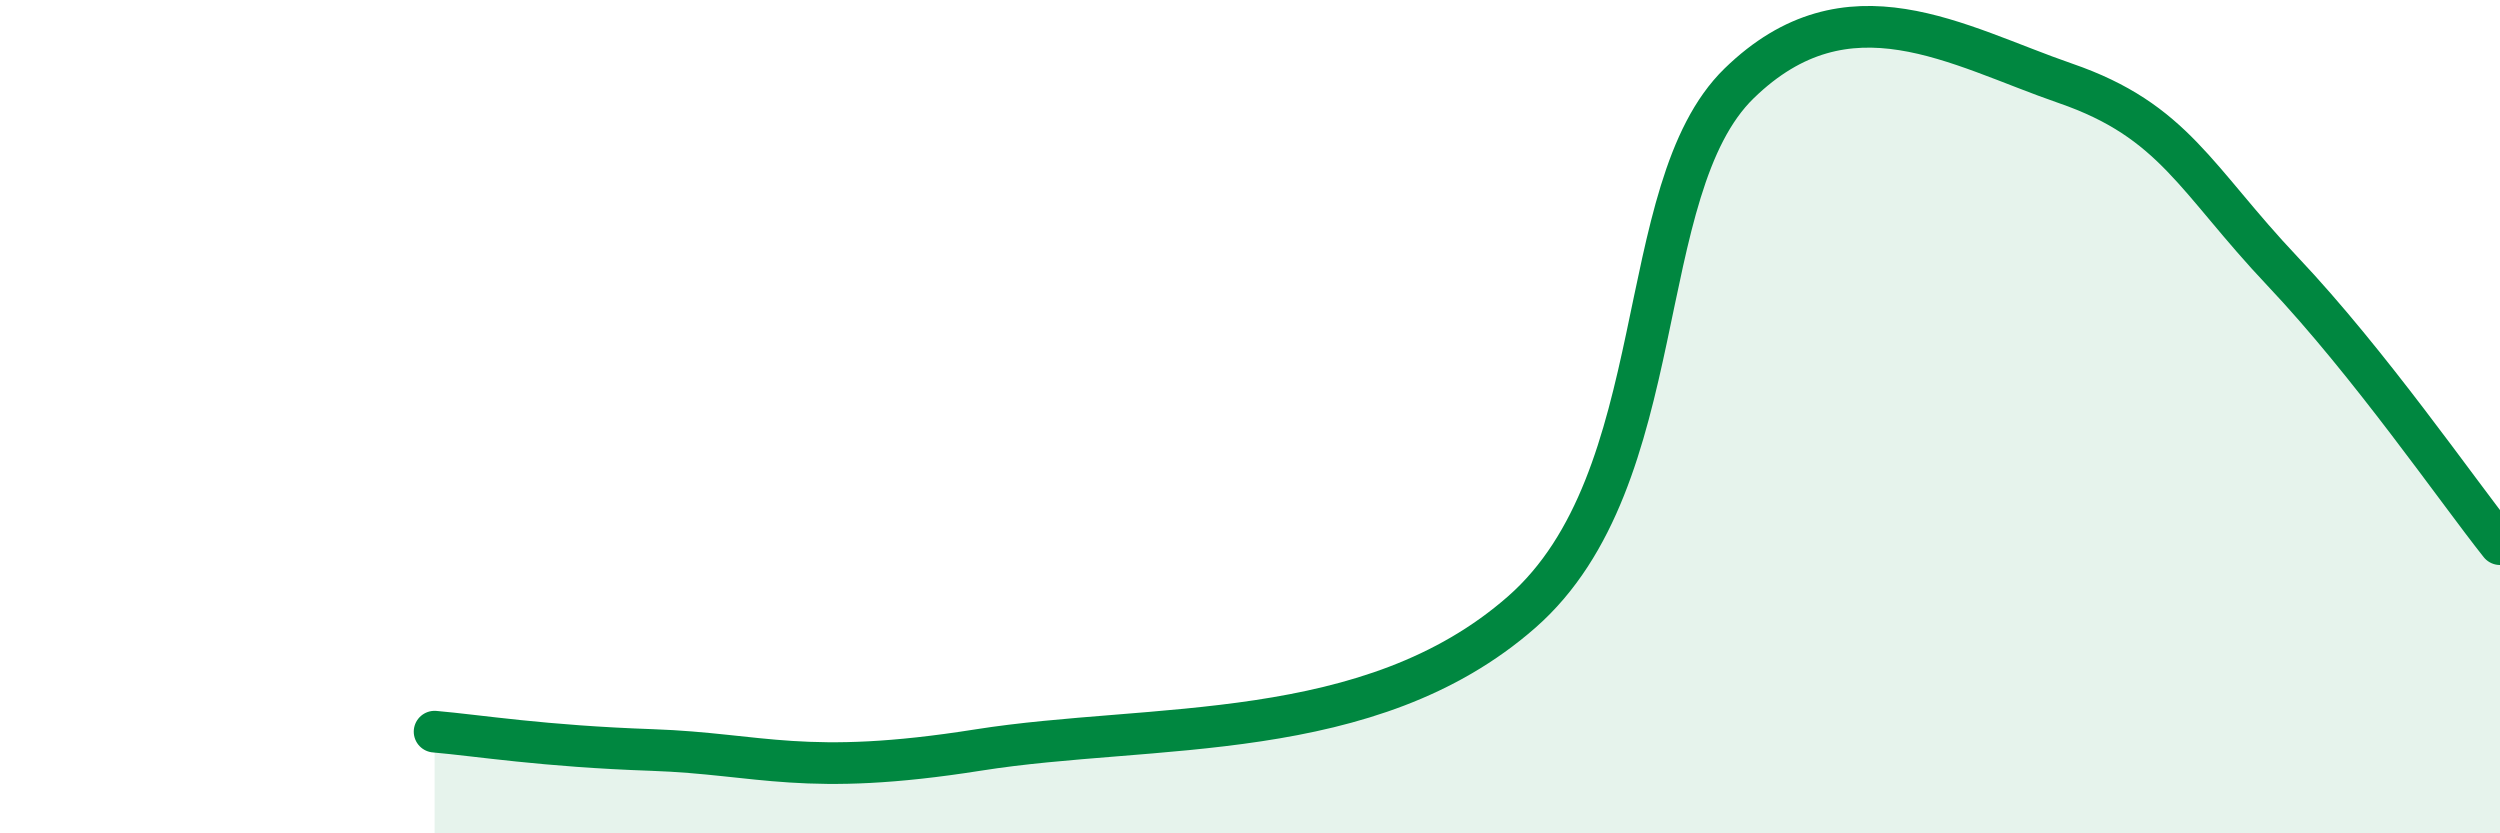 
    <svg width="60" height="20" viewBox="0 0 60 20" xmlns="http://www.w3.org/2000/svg">
      <path
        d="M 10.43,17.56 C 11.47,17.65 13.04,17.91 15.65,18 C 18.26,18.09 19.31,18.66 23.48,18 C 27.65,17.34 32.87,17.89 36.52,14.69 C 40.17,11.49 39.13,4.54 41.74,2 C 44.35,-0.54 46.96,1.1 49.57,2 C 52.18,2.9 52.69,4.3 54.78,6.51 C 56.87,8.72 58.96,11.75 60,13.06L60 20L10.43 20Z"
        fill="#008740"
        opacity="0.1"
        stroke-linecap="round"
        stroke-linejoin="round"
      />
      <path
        d="M 10.43,17.56 C 11.47,17.65 13.04,17.91 15.65,18 C 18.26,18.09 19.31,18.66 23.48,18 C 27.65,17.34 32.87,17.89 36.52,14.69 C 40.17,11.49 39.13,4.54 41.74,2 C 44.35,-0.54 46.96,1.1 49.57,2 C 52.18,2.9 52.69,4.3 54.78,6.51 C 56.87,8.72 58.96,11.75 60,13.06"
        stroke="#008740"
        stroke-width="1"
        fill="none"
        stroke-linecap="round"
        stroke-linejoin="round"
      />
    </svg>
  